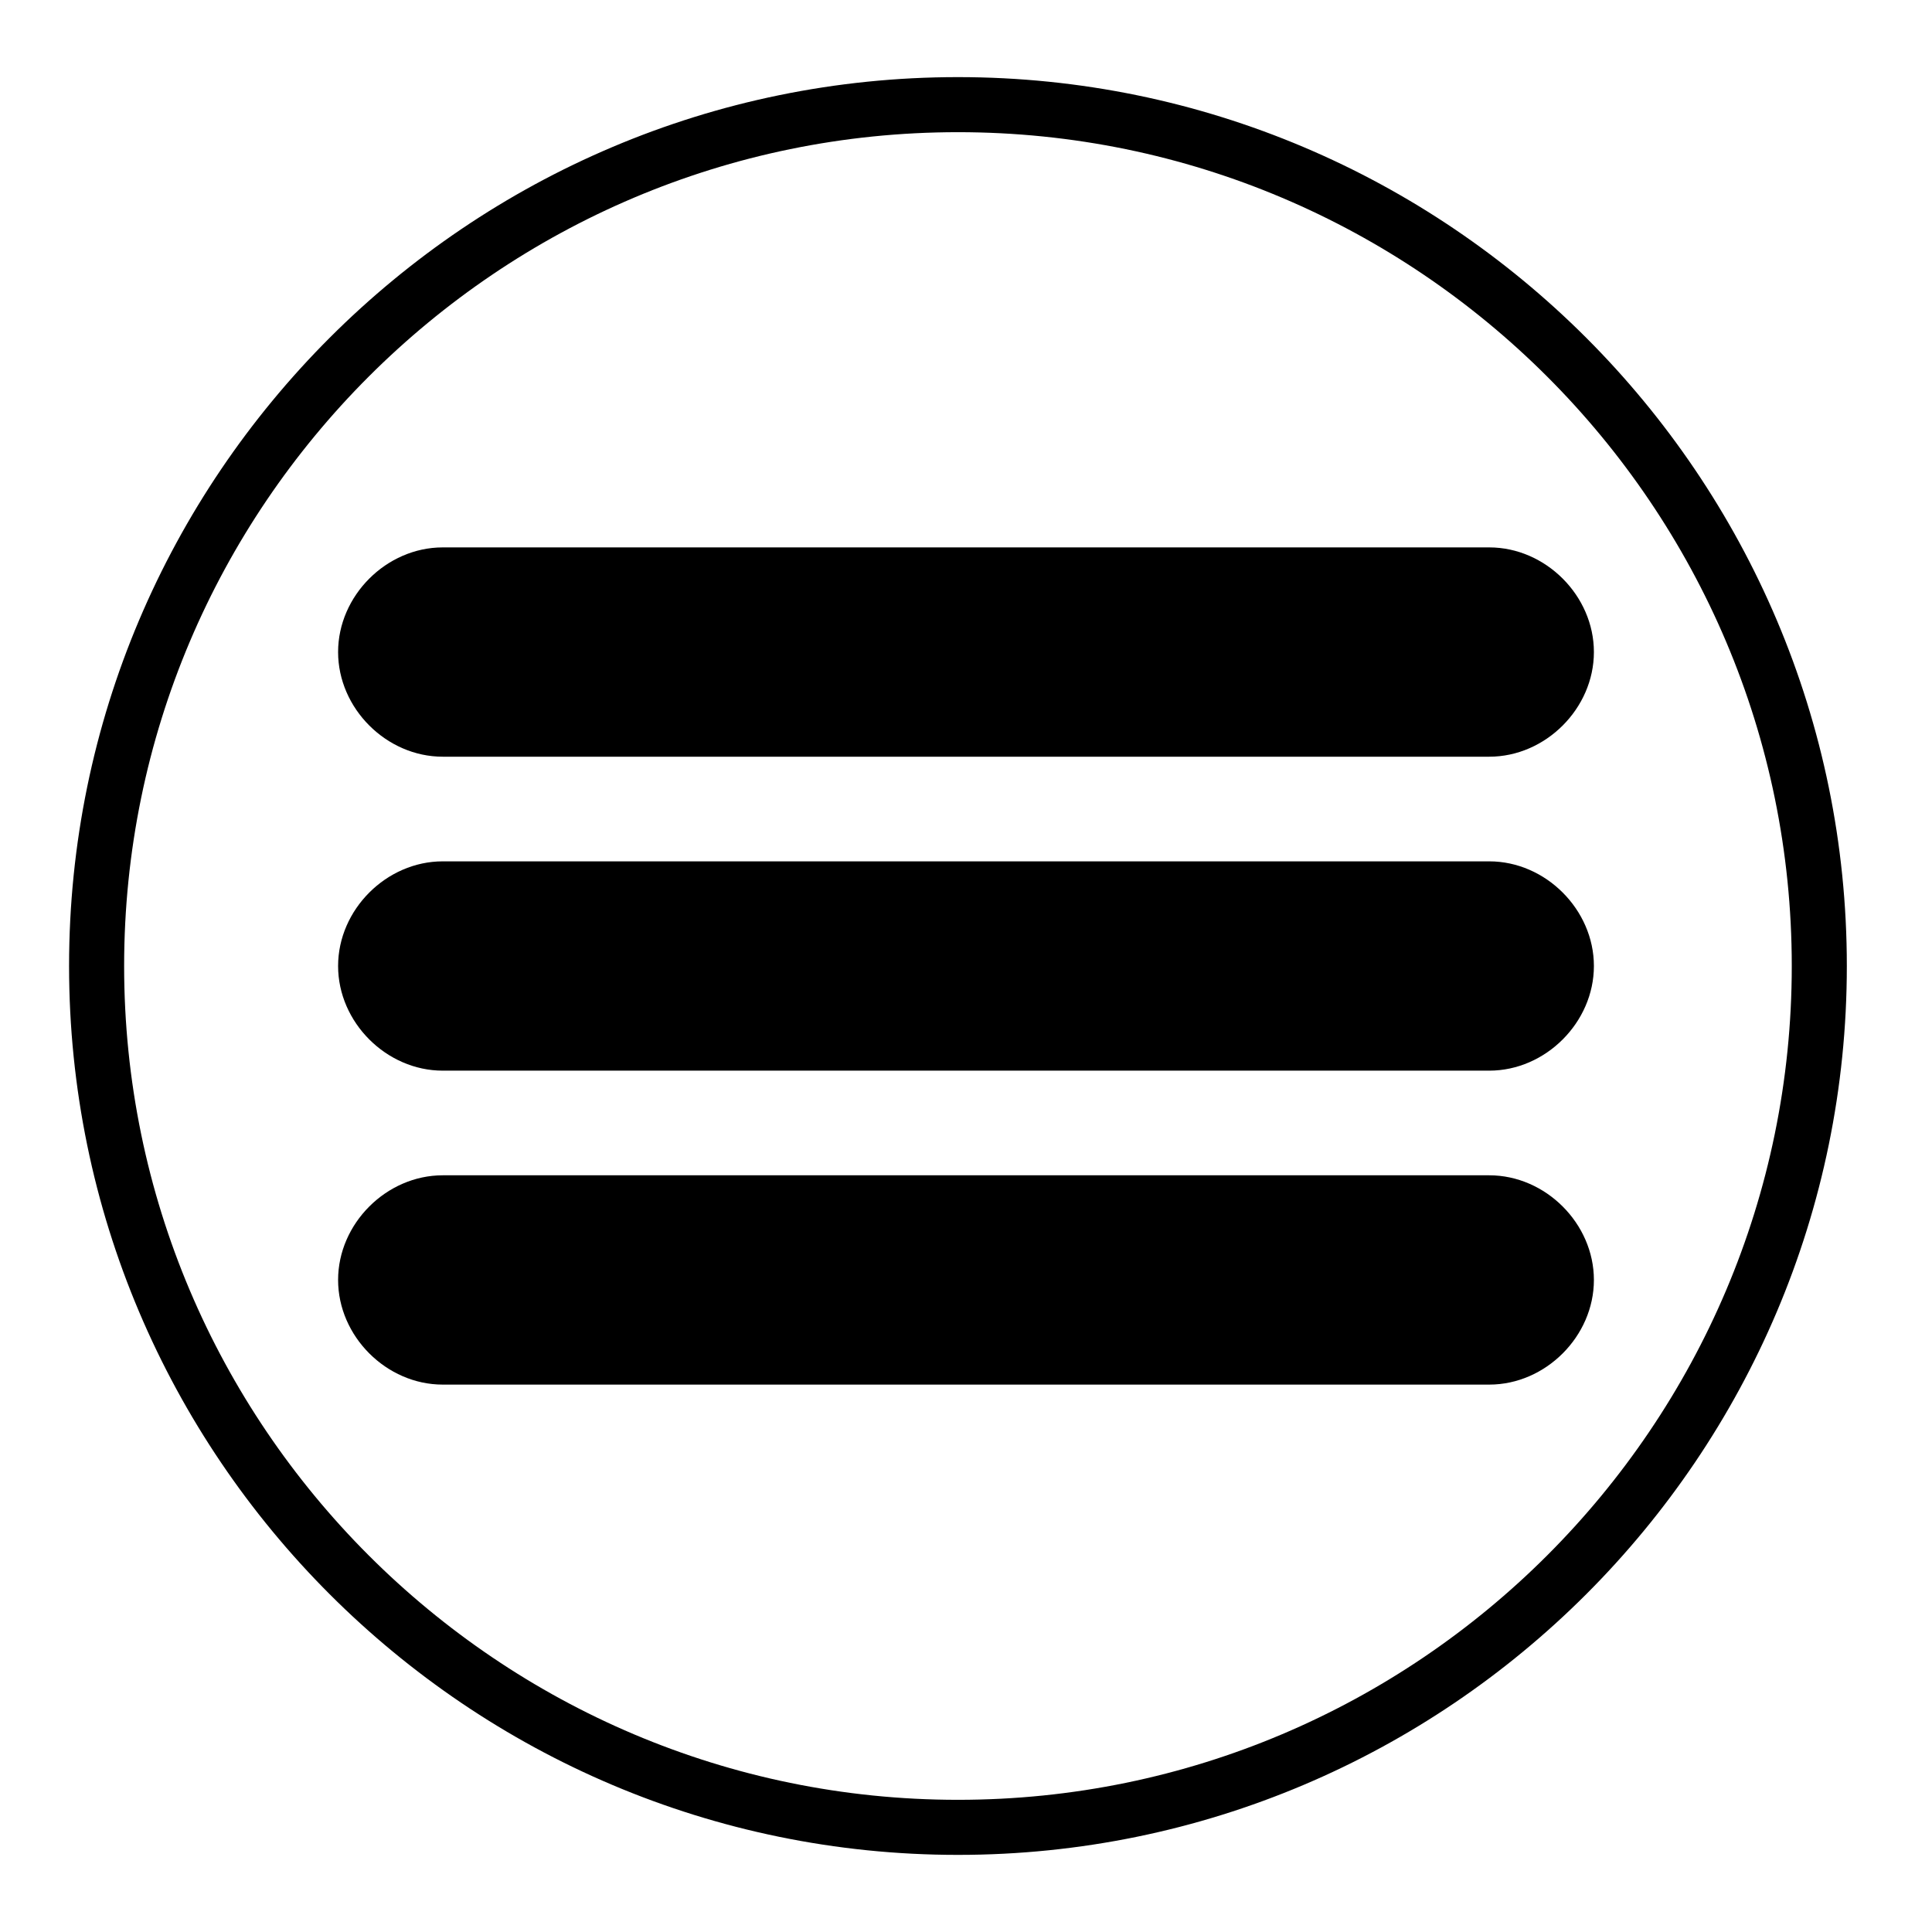 <svg xmlns="http://www.w3.org/2000/svg" xmlns:xlink="http://www.w3.org/1999/xlink" version="1.1" id="a" x="0px" y="0px"
    viewBox="0 0 24 24" height="20" width="20" style="enable-background:new 0 0 24 24;" xml:space="preserve">
    <style type="text/css">
        .st0 {
            fill: none;
            stroke: #000000;
            stroke-width: 0.684;
            stroke-miterlimit: 10;
        }
    </style>
    <g id="b">
        <g id="c">
            <path
                d="M18.5,17.2h-13c-0.7,0-1.3-0.6-1.3-1.3s0.6-1.3,1.3-1.3h13c0.7,0,1.3,0.6,1.3,1.3S19.2,17.2,18.5,17.2L18.5,17.2z     M18.5,13.3h-13c-0.7,0-1.3-0.6-1.3-1.3s0.6-1.3,1.3-1.3h13c0.7,0,1.3,0.6,1.3,1.3S19.2,13.3,18.5,13.3L18.5,13.3z M18.5,9.4h-13    c-0.7,0-1.3-0.6-1.3-1.3s0.6-1.3,1.3-1.3h13c0.7,0,1.3,0.6,1.3,1.3S19.2,9.4,18.5,9.4L18.5,9.4z" />
        </g>
        <path class="st0" d="M11.9,1.3C6,1.3,1.2,6.1,1.2,12S6,22.7,11.9,22.7S22.6,17.9,22.6,12S17.8,1.3,11.9,1.3z" />
    </g>
</svg>